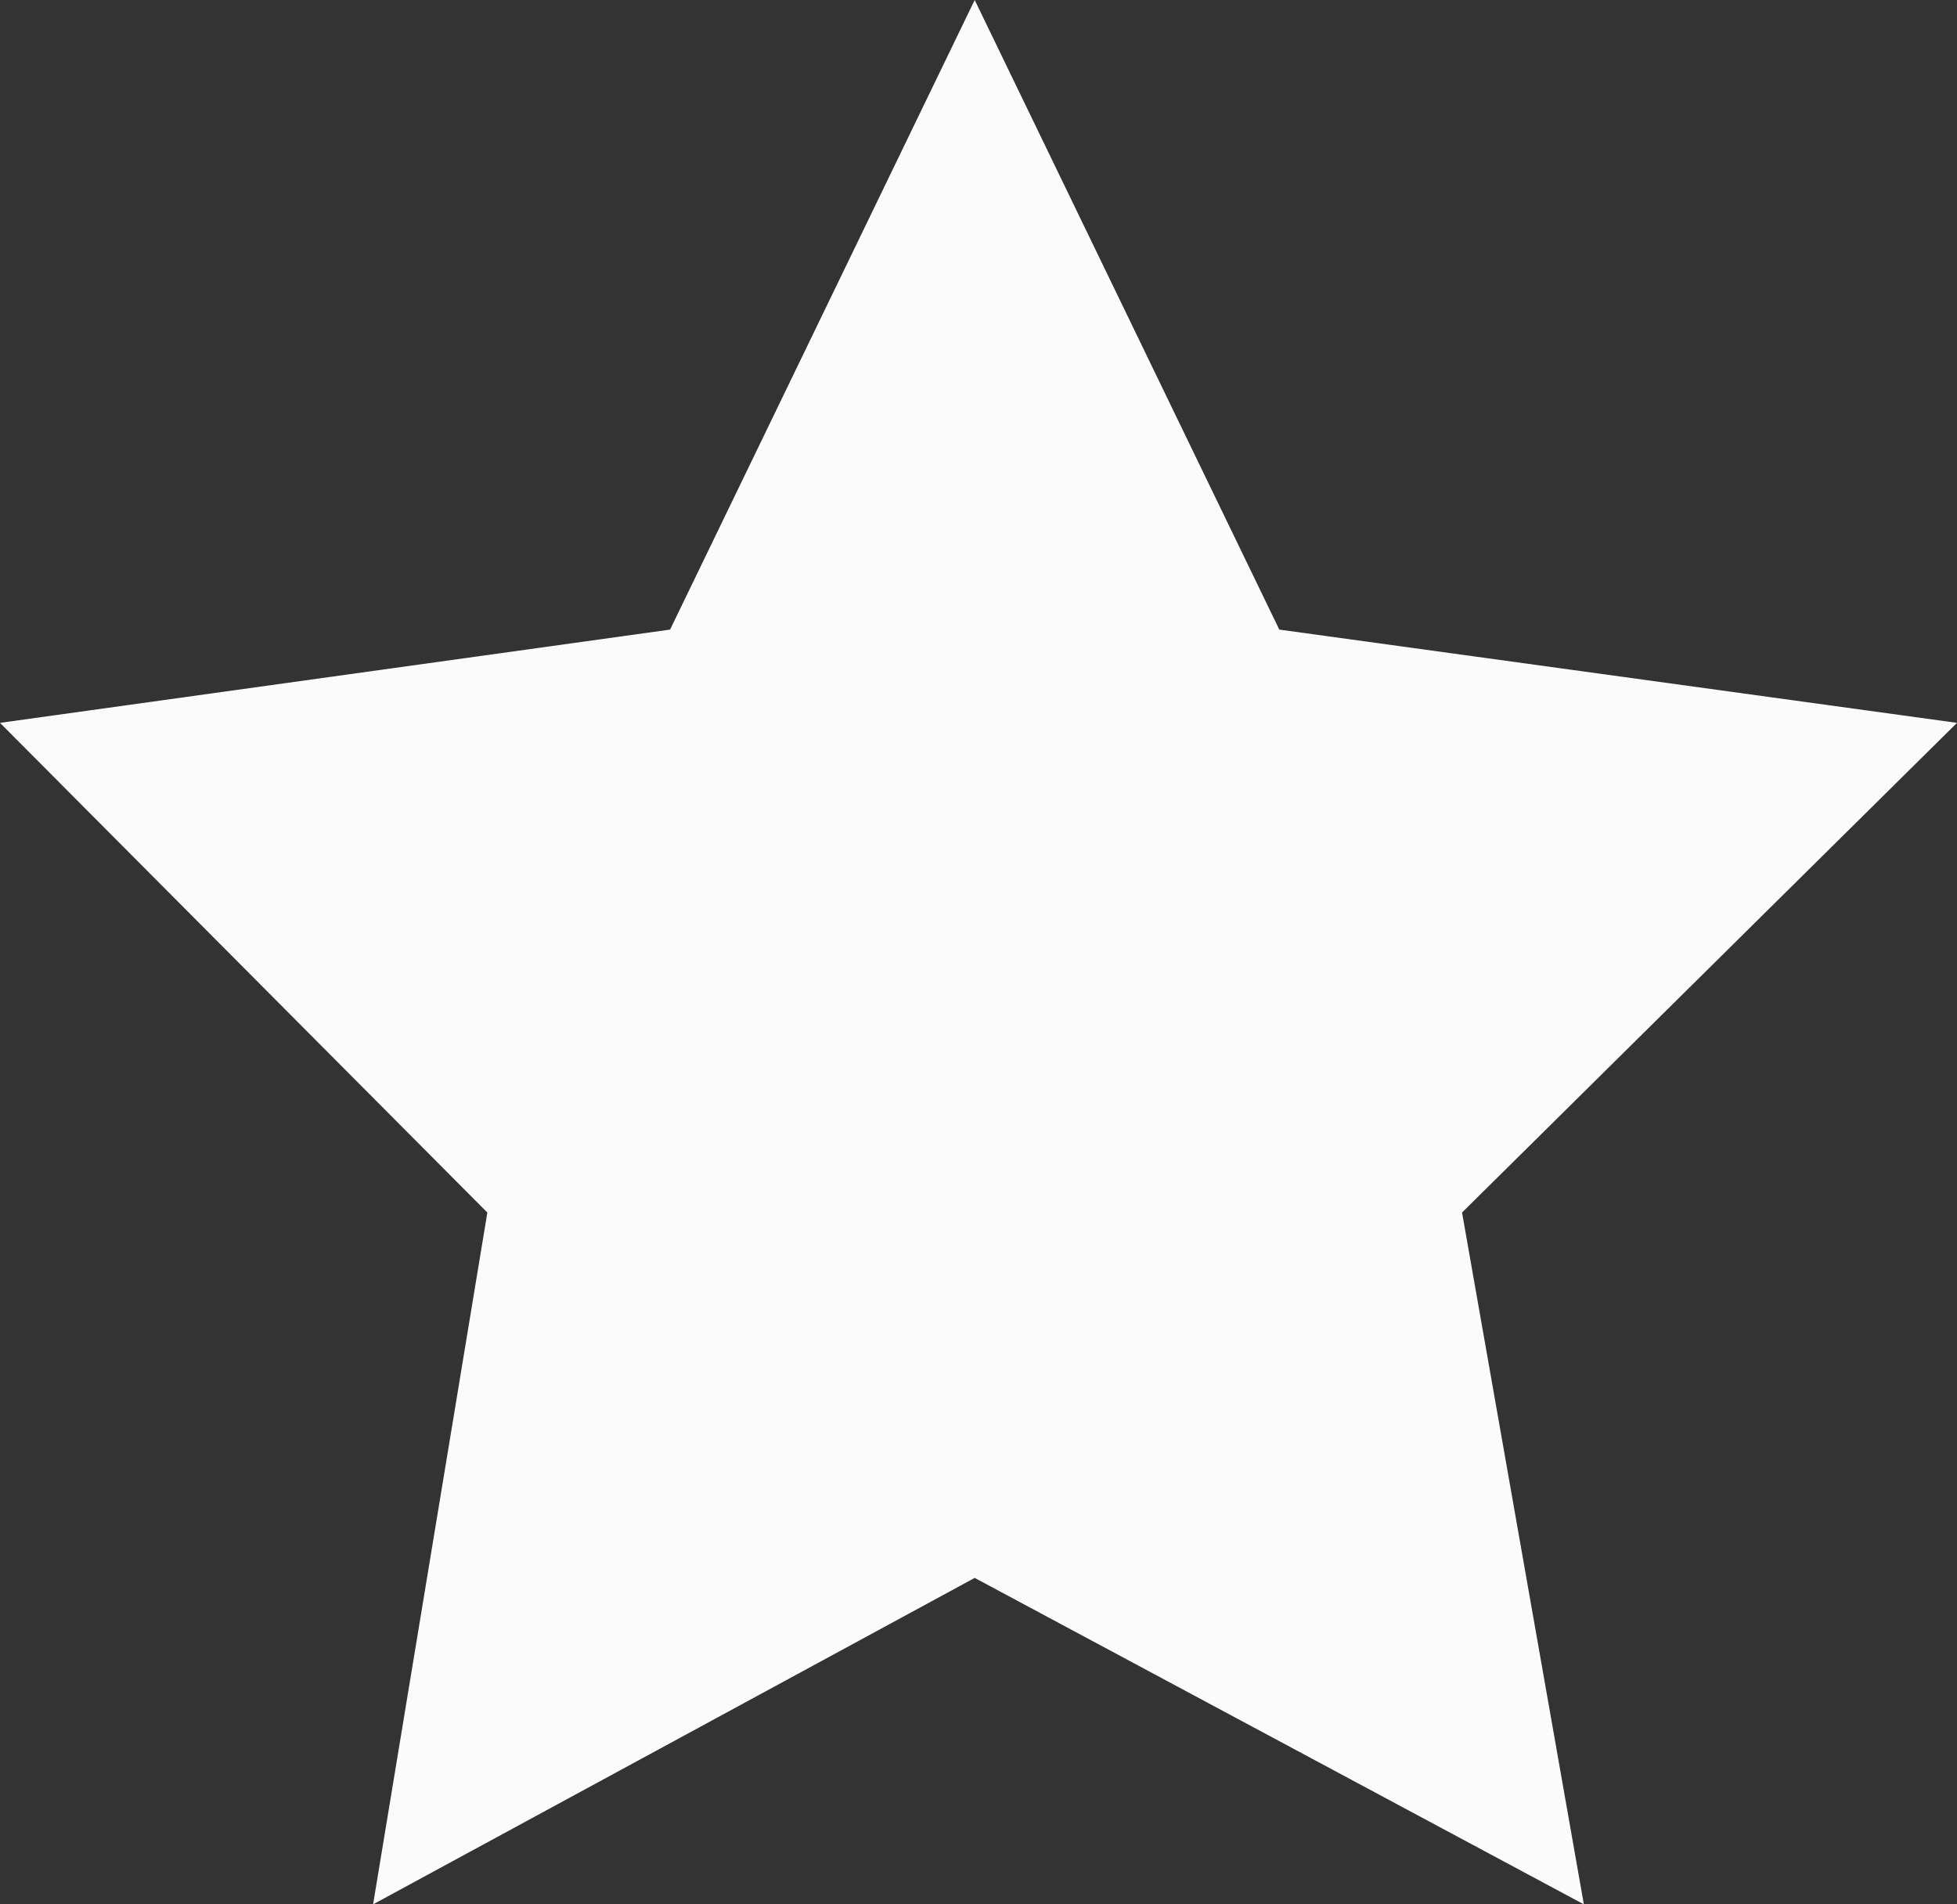 <svg width="37" height="36" viewBox="0 0 37 36" fill="none" xmlns="http://www.w3.org/2000/svg">
<rect x="0" y="0" width="37" height="36" fill="#333333" stroke="none"/>
<path d="M18.428 0L24.187 11.902L37 13.665L27.642 22.922L29.945 36L18.428 29.829L7.054 36L9.214 22.922L0 13.665L12.669 11.902L18.428 0Z" fill="#FBFBFB"/>
</svg>
